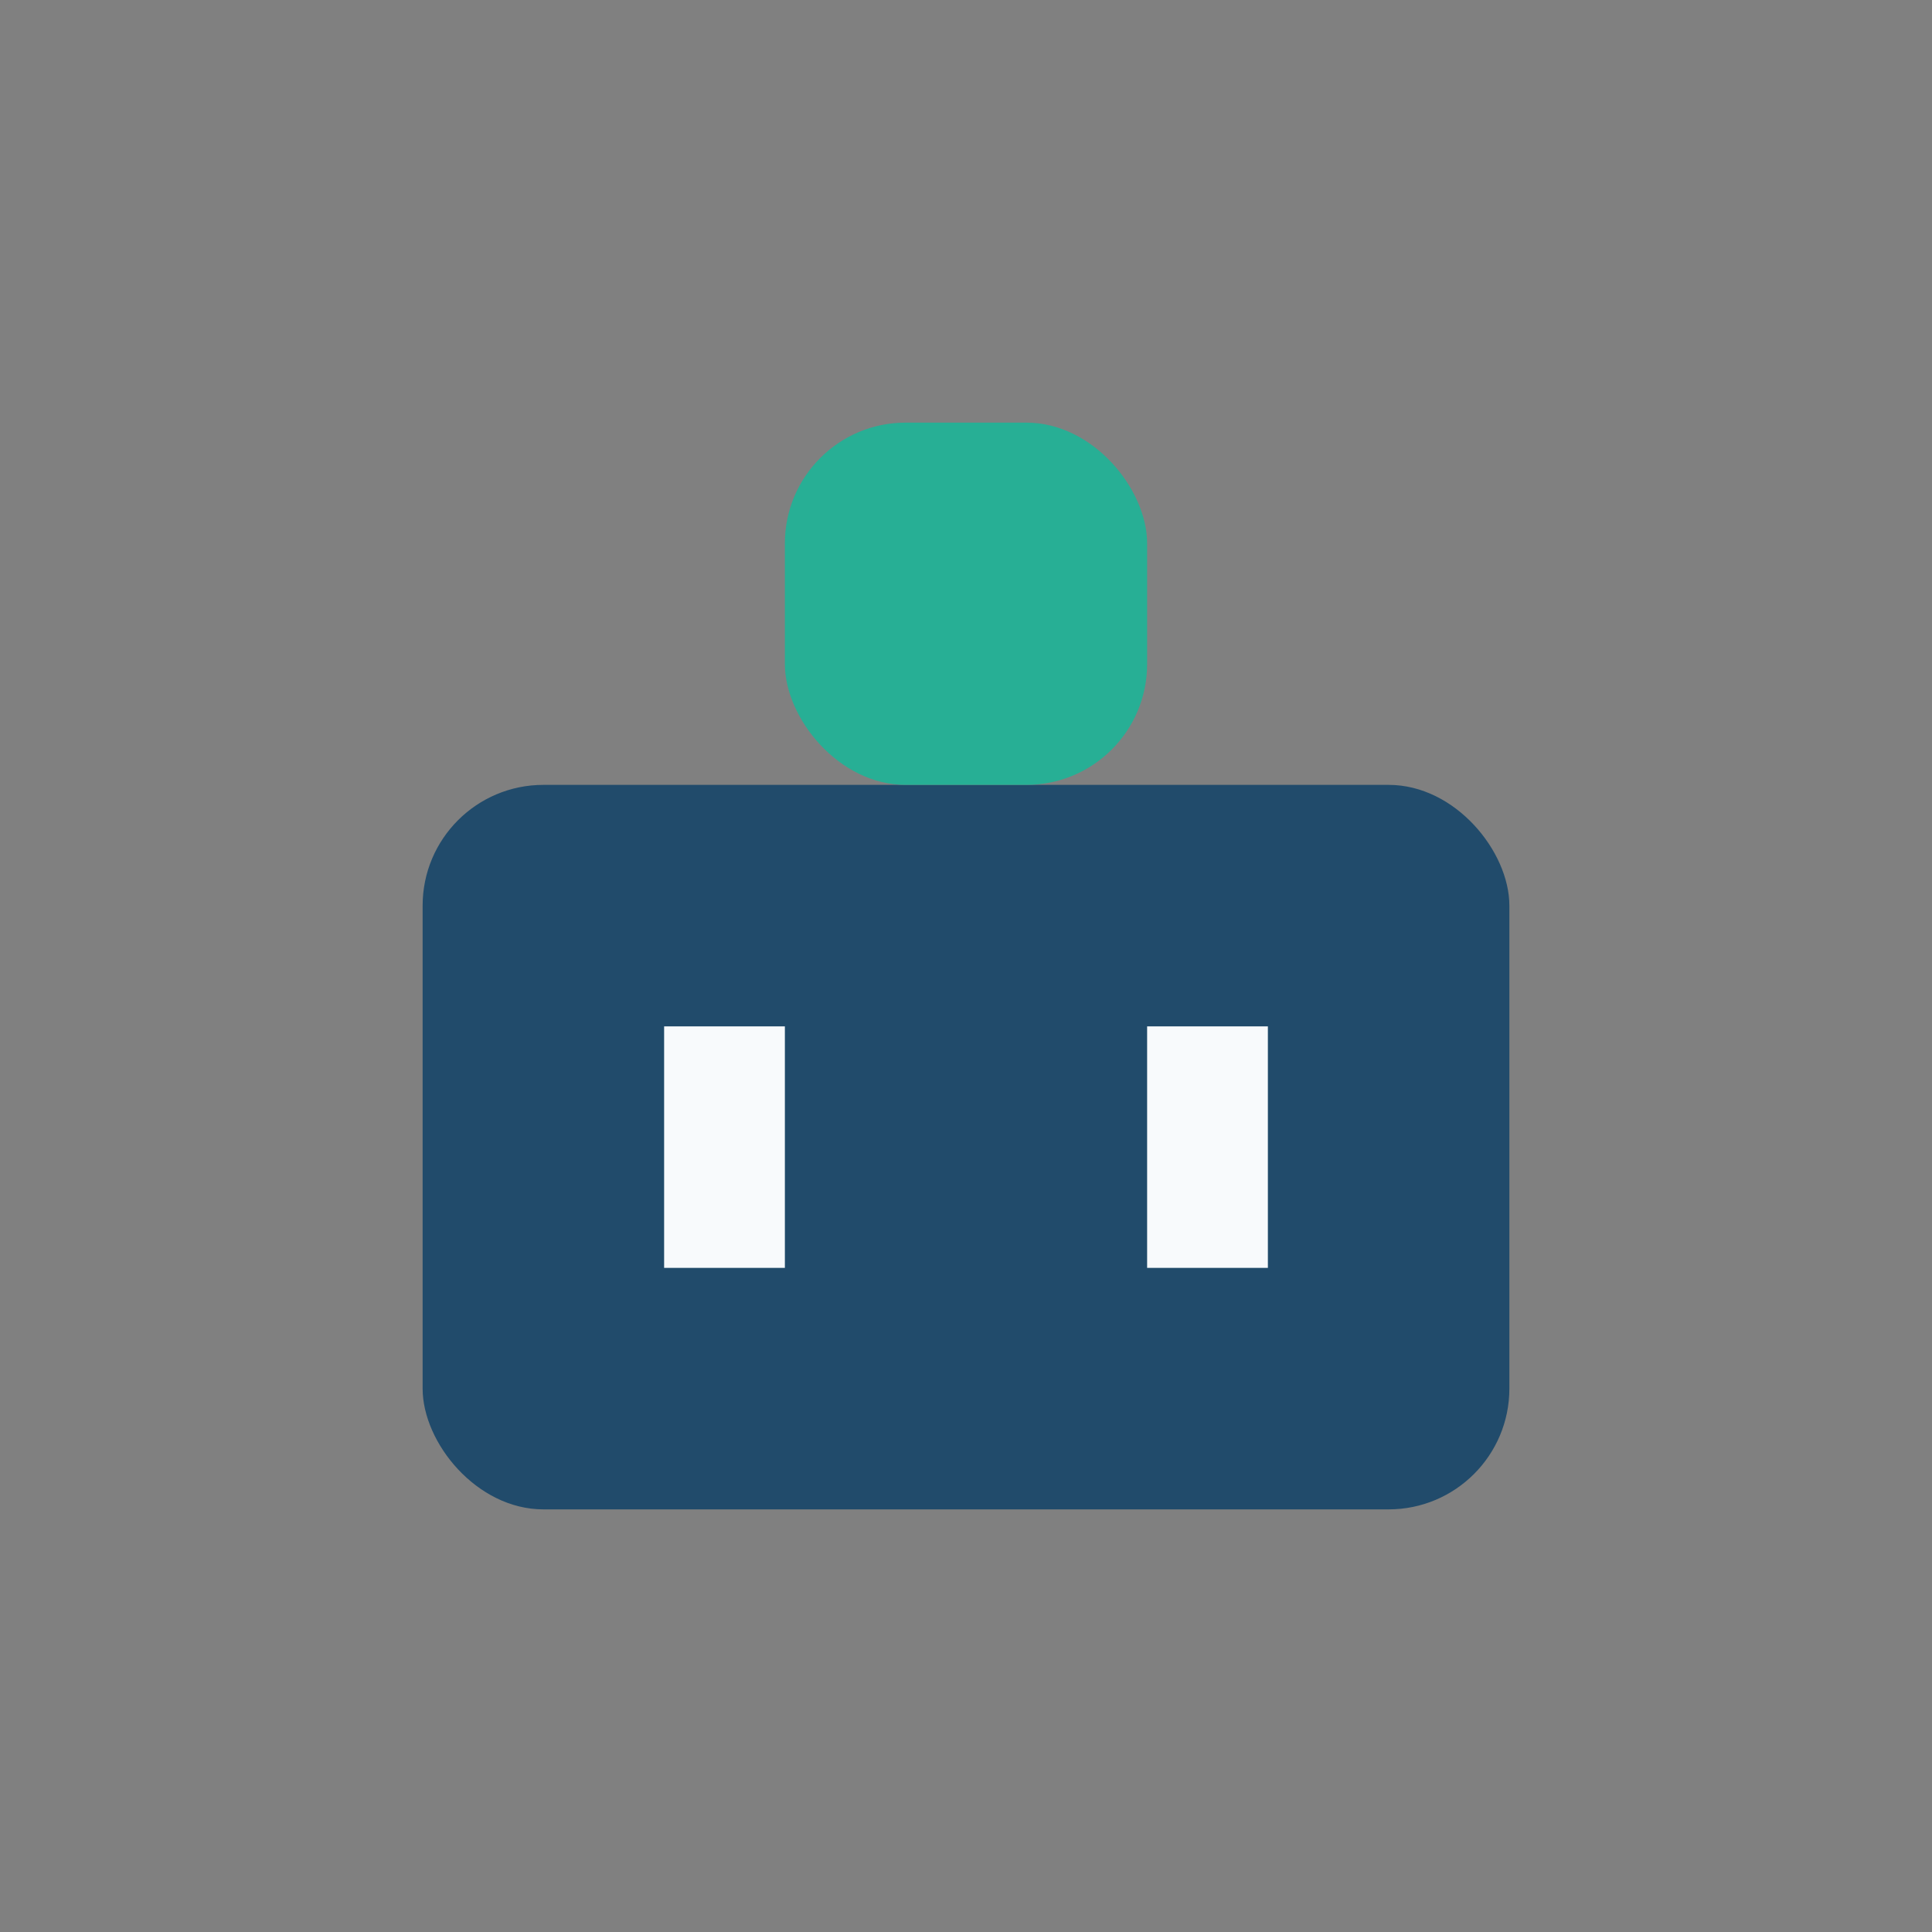 <?xml version="1.0" encoding="UTF-8"?>
<svg xmlns="http://www.w3.org/2000/svg" width="32" height="32" viewBox="0 0 32 32"><rect x="0" y="0" width="32" height="32" fill="#808080" stroke="none"/><rect x="7" y="13" width="18" height="12" rx="2" fill="#214B6B"/><rect x="11" y="17" width="2" height="4" fill="#F8FAFC"/><rect x="19" y="17" width="2" height="4" fill="#F8FAFC"/><rect x="13" y="7" width="6" height="6" rx="2" fill="#27AF95"/></svg>